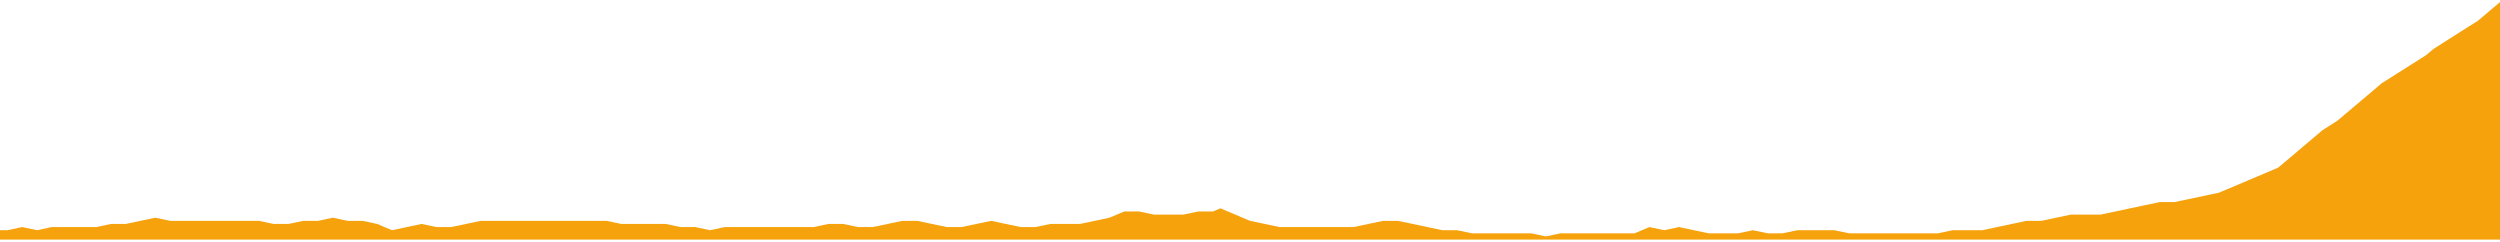 <svg width="600" height="58" viewBox="0 0 600 58" fill="none" xmlns="http://www.w3.org/2000/svg">
<path d="M0 57.5V55.251H1.773L5.318 54.495L8.884 55.251L12.43 54.495H15.975H19.52H23.086L26.632 53.748H30.177L33.723 53.002L37.268 52.246L40.834 53.002H44.38H47.925H51.471H55.036H58.582H62.127L65.673 53.748H69.239L72.784 53.002H76.33L79.875 52.246L83.441 53.002H86.986L90.532 53.748L94.077 55.251L97.643 54.495L101.189 53.748L104.734 54.495H108.28L111.825 53.748L115.391 53.002H118.936H122.482H126.027H129.593H133.139H136.684H140.23H143.795H145.568L149.114 53.748H152.659H156.205H159.77L163.316 54.495H166.861L170.407 55.251L173.973 54.495H177.518H181.064H184.609H188.175H191.72H195.266L198.811 53.748H202.357L205.923 54.495H209.468L213.014 53.748L216.559 53.002H220.125L223.67 53.748L227.216 54.495H230.761L234.327 53.748L237.873 53.002L241.418 53.748L244.964 54.495H248.529L252.075 53.748H255.62H259.166L262.732 53.002L266.277 52.246L269.823 50.753H273.368L276.914 51.499H280.479H284.025L287.571 50.753H291.116L292.909 49.997L296.454 51.499L300 53.002L303.546 53.748L307.091 54.495H310.657H314.202H317.748H321.293H324.859L328.405 53.748L331.95 53.002H335.496L339.061 53.748L342.607 54.495L346.152 55.251H349.698L353.263 55.997H356.809H360.355H363.9H367.466L371.011 56.743L374.557 55.997H378.102H381.648H385.214H388.759H392.305L395.85 54.495L399.416 55.251L402.961 54.495L406.507 55.251L410.052 55.997H413.618H417.164L420.709 55.251L424.255 55.997H427.8L431.366 55.251H434.911H436.684H440.23L443.795 55.997H447.341H450.886H454.432H457.998H461.543H465.089L468.634 55.251H472.2H475.745L479.291 54.495L482.836 53.748L486.382 53.002H489.948L493.493 52.246L497.039 51.499H500.584H504.15L507.695 50.753L511.241 49.997L514.786 49.251L518.352 48.494H521.898L525.443 47.748L528.989 47.002L532.534 46.245L536.1 44.753L539.645 43.25L543.191 41.747L546.736 40.245L550.302 37.249L553.848 34.244L557.393 31.249L560.939 29L564.504 25.994L568.05 23L571.595 19.994L575.141 17.745L578.707 15.496L582.252 13.247L584.025 11.755L587.571 9.496L591.116 7.247L594.682 4.998L598.227 2.003L600 0.5V57.5H0Z" fill="#F5A20D"/>
</svg>
